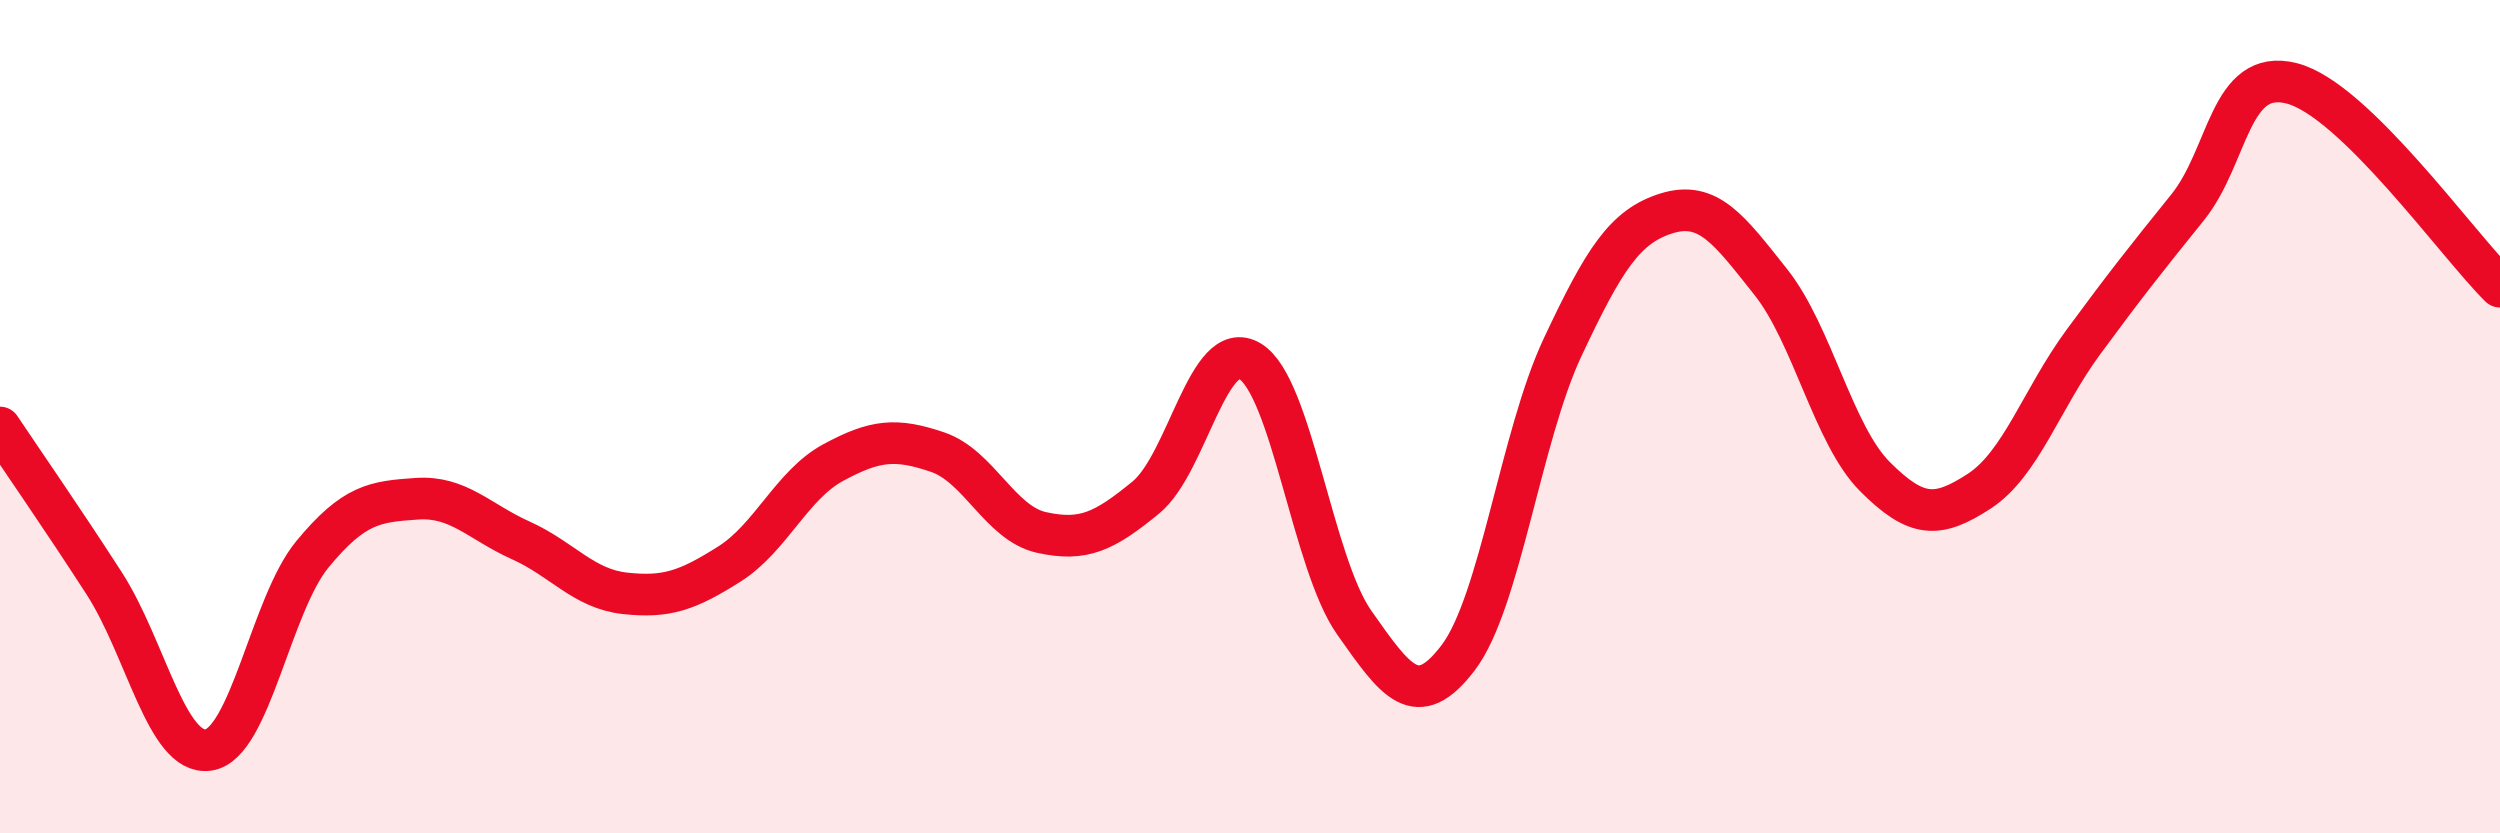 
    <svg width="60" height="20" viewBox="0 0 60 20" xmlns="http://www.w3.org/2000/svg">
      <path
        d="M 0,10.26 C 0.5,11.01 1.5,12.45 2.5,14 C 3.5,15.55 4,18.14 5,18 C 6,17.86 6.5,14.51 7.5,13.3 C 8.5,12.09 9,12.04 10,11.97 C 11,11.9 11.5,12.52 12.5,12.97 C 13.5,13.42 14,14.13 15,14.24 C 16,14.35 16.5,14.17 17.5,13.54 C 18.5,12.91 19,11.64 20,11.1 C 21,10.56 21.5,10.51 22.5,10.85 C 23.5,11.19 24,12.56 25,12.78 C 26,13 26.5,12.76 27.5,11.94 C 28.5,11.12 29,8.07 30,8.67 C 31,9.27 31.5,13.52 32.5,14.94 C 33.5,16.36 34,17.1 35,15.78 C 36,14.46 36.5,10.47 37.5,8.34 C 38.5,6.21 39,5.43 40,5.12 C 41,4.81 41.5,5.51 42.5,6.77 C 43.5,8.03 44,10.44 45,11.44 C 46,12.44 46.5,12.44 47.5,11.79 C 48.5,11.14 49,9.57 50,8.21 C 51,6.85 51.5,6.22 52.5,4.98 C 53.5,3.74 53.5,1.62 55,2 C 56.5,2.38 59,5.9 60,6.88L60 20L0 20Z"
        fill="#EB0A25"
        opacity="0.1"
        stroke-linecap="round"
        stroke-linejoin="round"
      />
      <path
        d="M 0,10.26 C 0.5,11.01 1.5,12.45 2.5,14 C 3.5,15.55 4,18.14 5,18 C 6,17.86 6.5,14.51 7.5,13.3 C 8.5,12.09 9,12.04 10,11.97 C 11,11.9 11.5,12.52 12.5,12.97 C 13.5,13.42 14,14.13 15,14.24 C 16,14.35 16.5,14.17 17.5,13.54 C 18.5,12.91 19,11.64 20,11.1 C 21,10.56 21.5,10.51 22.5,10.85 C 23.5,11.19 24,12.56 25,12.78 C 26,13 26.5,12.76 27.5,11.94 C 28.5,11.12 29,8.07 30,8.67 C 31,9.27 31.5,13.52 32.5,14.94 C 33.5,16.36 34,17.1 35,15.78 C 36,14.46 36.5,10.47 37.5,8.34 C 38.5,6.21 39,5.43 40,5.12 C 41,4.81 41.5,5.51 42.5,6.77 C 43.5,8.03 44,10.44 45,11.44 C 46,12.44 46.5,12.44 47.5,11.79 C 48.5,11.14 49,9.57 50,8.21 C 51,6.85 51.5,6.22 52.5,4.98 C 53.5,3.74 53.5,1.62 55,2 C 56.5,2.38 59,5.9 60,6.88"
        stroke="#EB0A25"
        stroke-width="1"
        fill="none"
        stroke-linecap="round"
        stroke-linejoin="round"
      />
    </svg>
  